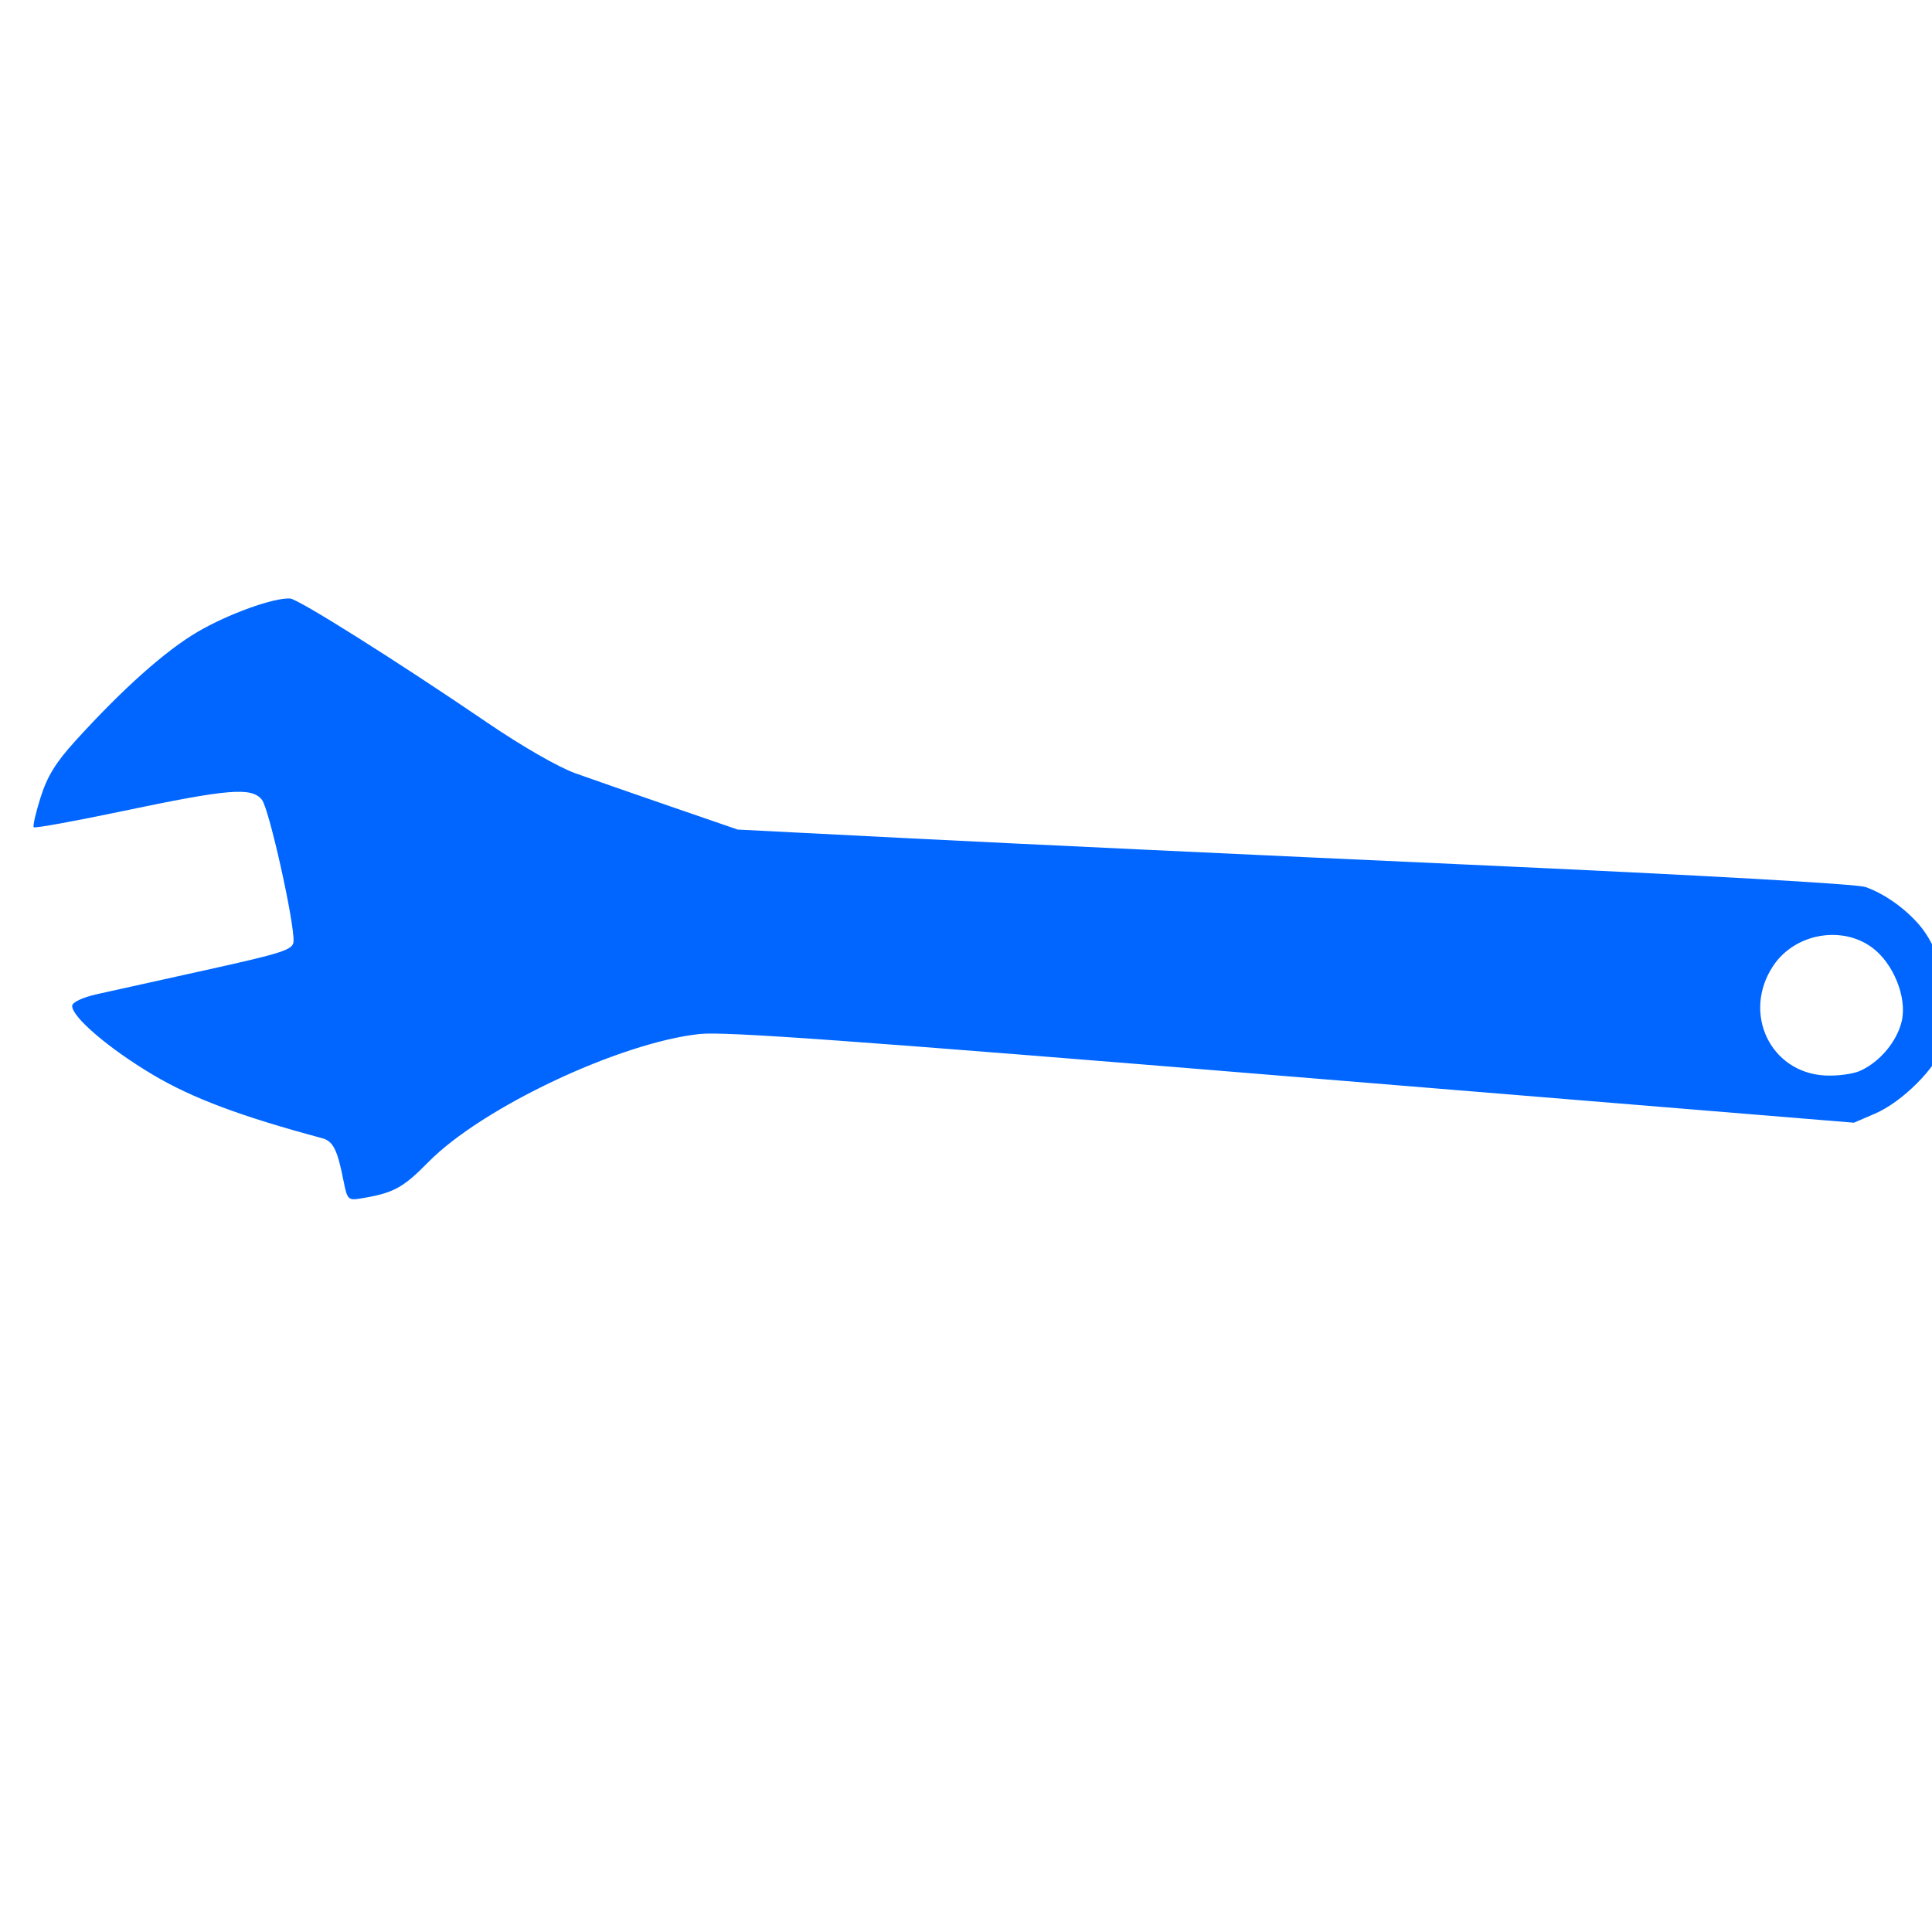 <svg version="1.1" xmlns="http://www.w3.org/2000/svg" width="100" height="100" style="background-color: rgb(255, 248, 92);" viewBox="0 0 100 100"><svg height="100" viewBox="0 0 100 100" width="100" version="1.1" data-fname="herr-llaveinglesa_4.svg" ica="0" style="background-color: rgb(255, 248, 92);"><g transform="translate(100,-1) scale(-1,1) rotate(-315,50,50)" scale="-1" xtranslate="100" ytranslate="-1" style="opacity: 1;"><path style="fill: rgb(0, 102, 255);" d="m81.361 35.798c-.919-1.359-1.081-1.841-.79-2.347 2.186-3.792 3.292-6.225 3.877-8.527.654-2.573.85-5.098.426-5.477-.134-.12-.699.085-1.315.476-.594.377-2.812 1.791-4.929 3.142-3.404 2.171-3.891 2.418-4.209 2.132-.727-.655-3.965-5.753-4.029-6.343-.092-.848.807-1.61 5.527-4.692 2.111-1.378 3.835-2.573 3.83-2.655-.005-.082-.613-.462-1.352-.845-1.016-.526-1.828-.719-3.328-.791-3.665-.174-6.586-.007-8.47.484-1.764.46-4.038 1.528-4.604 2.162-.283.316-1.614 6.174-2.676 11.771-.404 2.129-.969 4.222-1.367 5.065-.373.79-1.4 2.914-2.281 4.721l-1.602 3.284-6.05 6.699c-3.327 3.685-12.064 13.285-19.415 21.334-8.263 9.049-13.496 14.908-13.709 15.349-.447.926-.671 2.228-.58 3.371.154 1.944 1.784 4.416 3.471 5.265 1.14.573 3.621.574 5.059.002l1.1-.439 18.866-22.236c14.925-17.593 19.131-22.45 20.138-23.26 3.254-2.615 10.662-5.27 14.615-5.237 1.896.016 2.415-.142 3.845-1.173.489-.352.485-.443-.049-1.233zm-59.541 51.47c-1.048.4-2.437.275-3.354-.302-1.053-.662-1.796-2.404-1.6-3.753.283-1.953 2.323-3.365 4.29-2.969 2.864.577 4.019 3.782 2.127 5.901-.421.471-1.079.977-1.463 1.124z" idkol="ikol0"/></g></svg></svg>